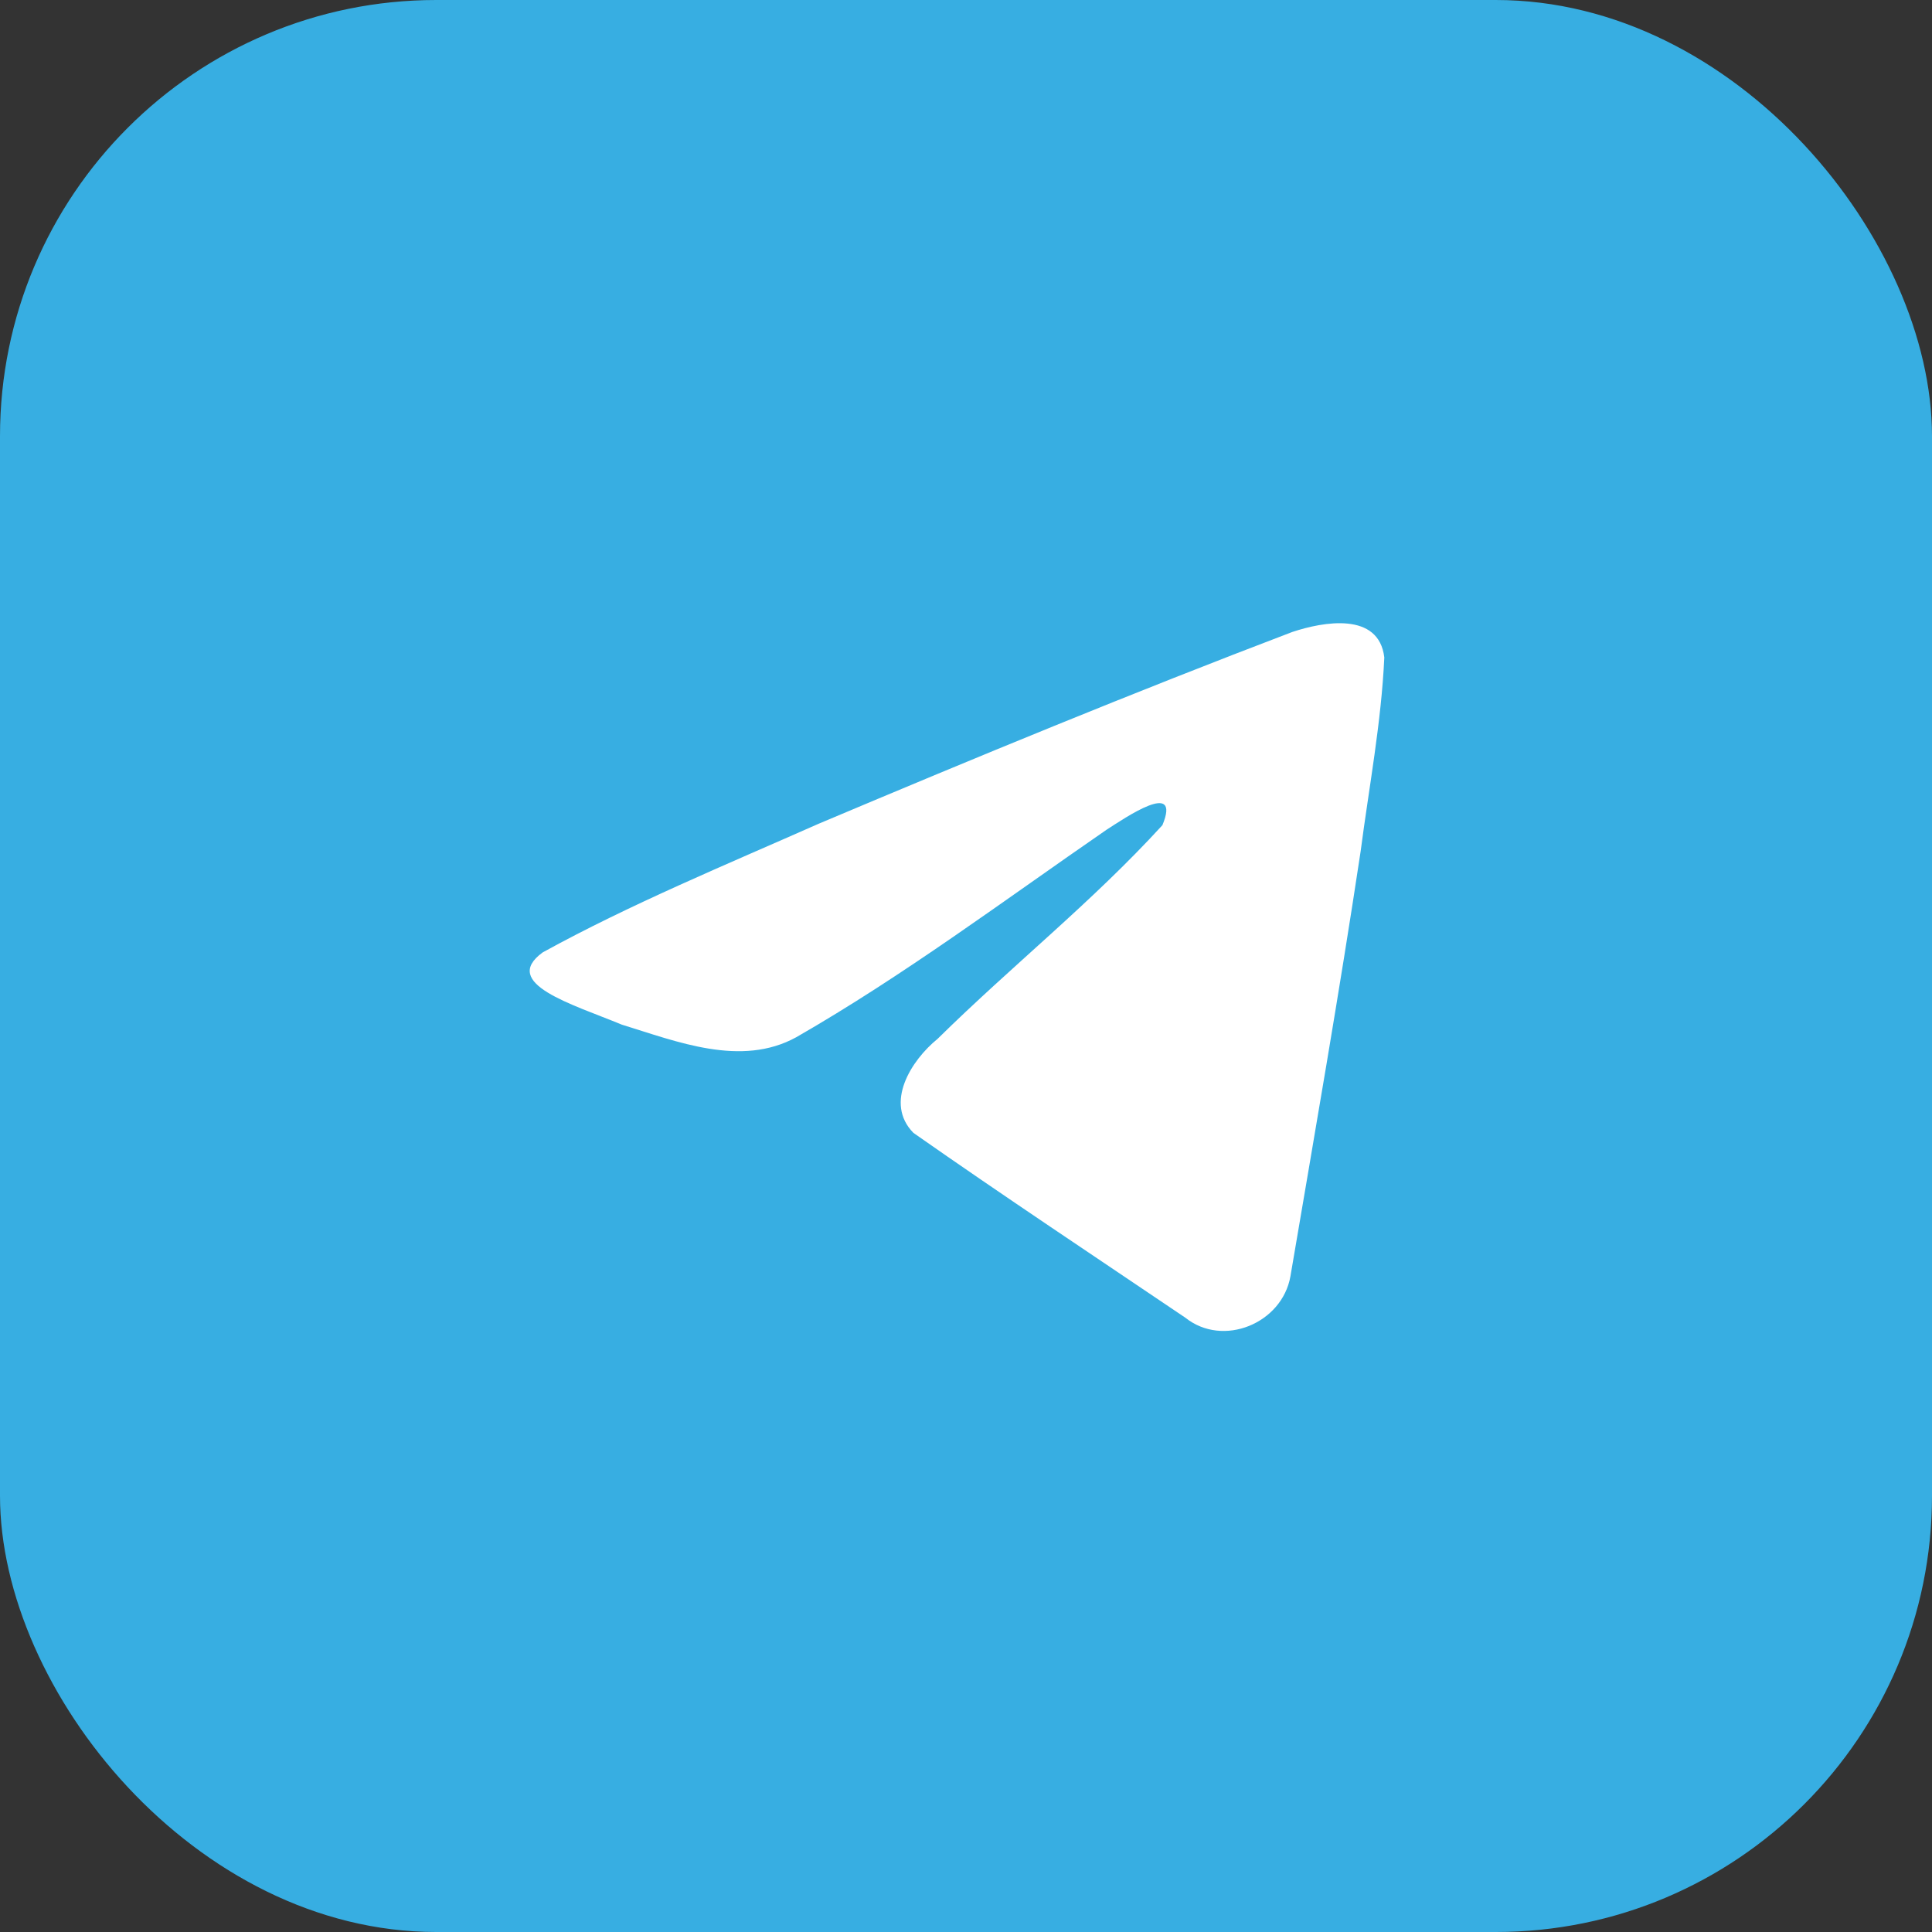 <?xml version="1.0" encoding="UTF-8"?> <svg xmlns="http://www.w3.org/2000/svg" width="39" height="39" viewBox="0 0 39 39" fill="none"><rect x="0" y="0" width="39" height="39" fill="#333333" stroke="none"/> <rect width="39" height="39" rx="8.806" fill="#37AEE2"></rect> <path d="M10.954 19.226C12.719 18.254 14.689 17.442 16.529 16.627C19.696 15.291 22.875 13.979 26.087 12.757C26.712 12.549 27.834 12.345 27.944 13.271C27.884 14.582 27.636 15.884 27.466 17.187C27.034 20.053 26.535 22.908 26.049 25.764C25.881 26.716 24.689 27.208 23.927 26.599C22.094 25.361 20.248 24.136 18.439 22.869C17.846 22.267 18.395 21.402 18.925 20.972C20.434 19.485 22.035 18.221 23.465 16.657C23.851 15.725 22.711 16.51 22.335 16.751C20.269 18.175 18.253 19.686 16.075 20.937C14.962 21.55 13.665 21.026 12.553 20.684C11.555 20.271 10.094 19.855 10.954 19.226L10.954 19.226Z" fill="white"></path> </svg> 